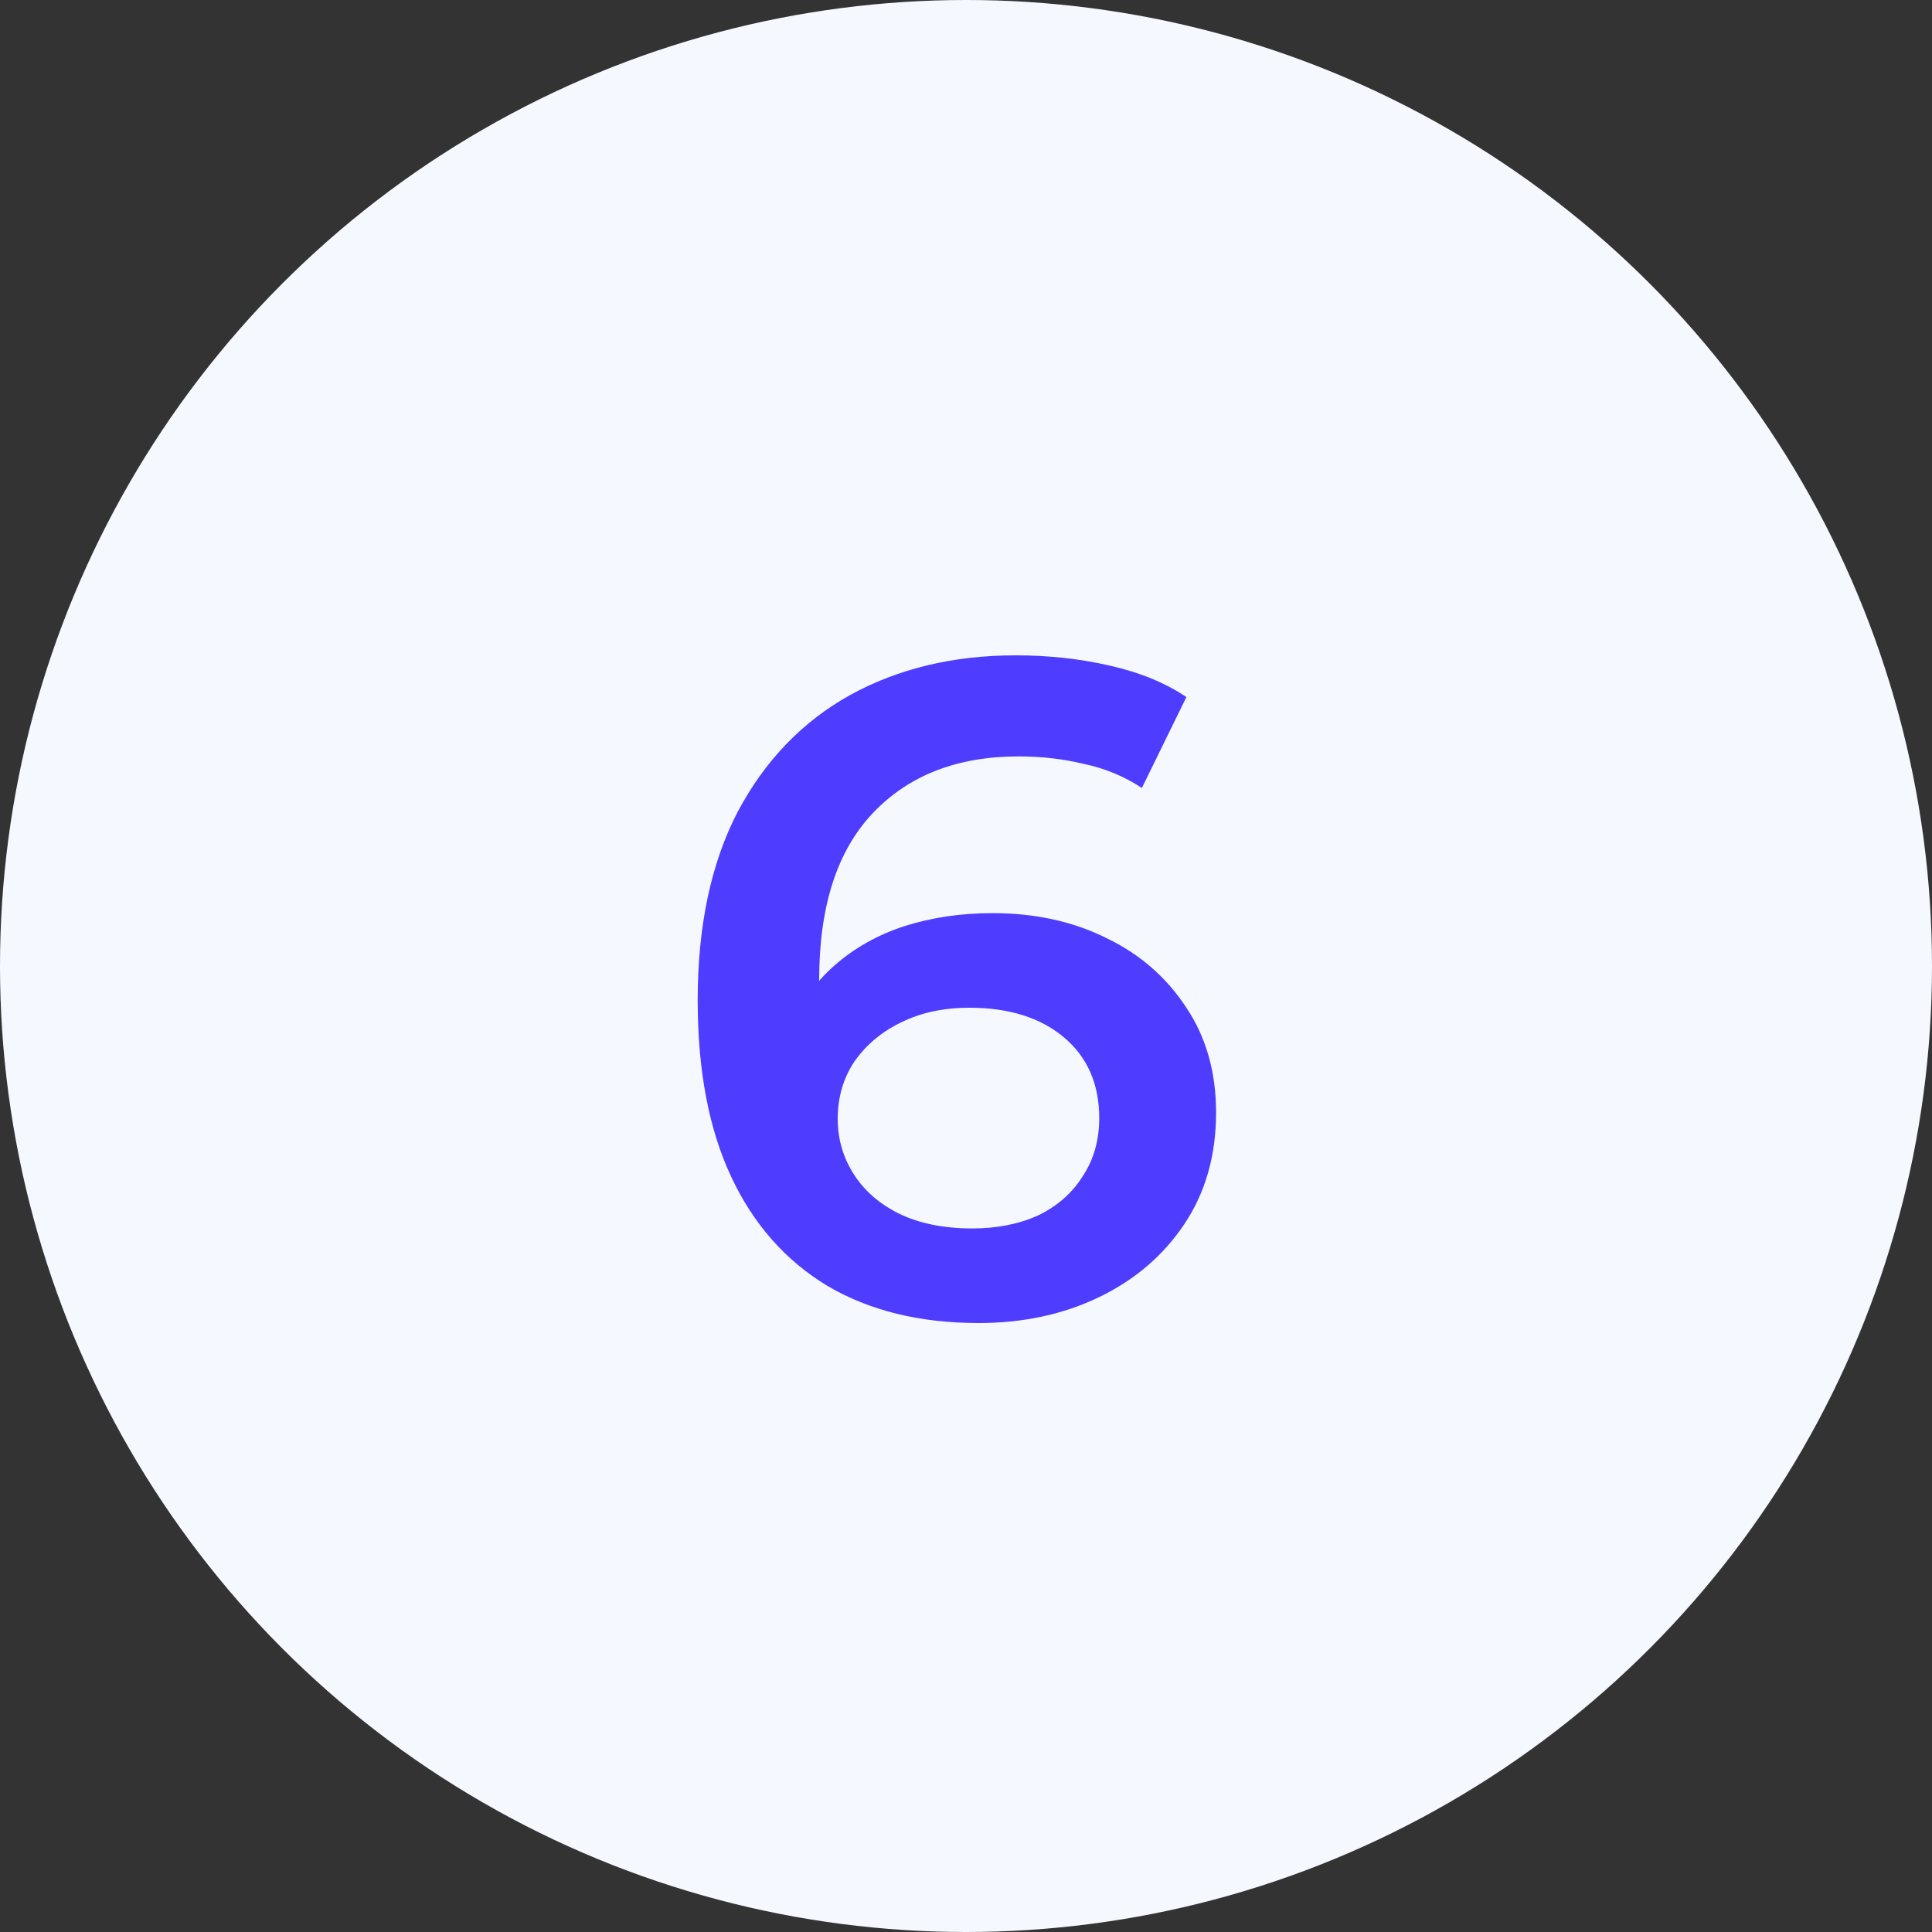 <svg width="50" height="50" viewBox="0 0 50 50" fill="none" xmlns="http://www.w3.org/2000/svg">
<rect x="0" y="0" width="50" height="50" fill="#333333" stroke="none"/>
<circle cx="25" cy="25" r="25" fill="#F5F9FF"/>
<path d="M25.328 34.24C23.808 34.24 22.504 33.92 21.416 33.28C20.328 32.624 19.496 31.68 18.92 30.448C18.344 29.216 18.056 27.696 18.056 25.888C18.056 23.968 18.4 22.344 19.088 21.016C19.792 19.688 20.76 18.68 21.992 17.992C23.24 17.304 24.672 16.96 26.288 16.96C27.136 16.96 27.944 17.048 28.712 17.224C29.496 17.4 30.16 17.672 30.704 18.04L29.552 20.392C29.088 20.088 28.584 19.88 28.04 19.768C27.512 19.64 26.952 19.576 26.36 19.576C24.776 19.576 23.52 20.064 22.592 21.04C21.664 22.016 21.2 23.456 21.2 25.36C21.2 25.664 21.208 26.024 21.224 26.44C21.24 26.84 21.296 27.248 21.392 27.664L20.432 26.608C20.72 25.952 21.112 25.408 21.608 24.976C22.12 24.528 22.72 24.192 23.408 23.968C24.112 23.744 24.872 23.632 25.688 23.632C26.792 23.632 27.776 23.848 28.64 24.28C29.504 24.696 30.192 25.296 30.704 26.08C31.216 26.848 31.472 27.752 31.472 28.792C31.472 29.896 31.2 30.856 30.656 31.672C30.112 32.488 29.376 33.12 28.448 33.568C27.52 34.016 26.48 34.24 25.328 34.24ZM25.16 31.792C25.8 31.792 26.368 31.68 26.864 31.456C27.36 31.216 27.744 30.88 28.016 30.448C28.304 30.016 28.448 29.512 28.448 28.936C28.448 28.056 28.144 27.36 27.536 26.848C26.928 26.336 26.112 26.08 25.088 26.08C24.416 26.08 23.824 26.208 23.312 26.464C22.816 26.704 22.416 27.04 22.112 27.472C21.824 27.904 21.68 28.4 21.68 28.96C21.68 29.472 21.816 29.944 22.088 30.376C22.36 30.808 22.752 31.152 23.264 31.408C23.792 31.664 24.424 31.792 25.16 31.792Z" fill="#4e3cff "/>
</svg>
